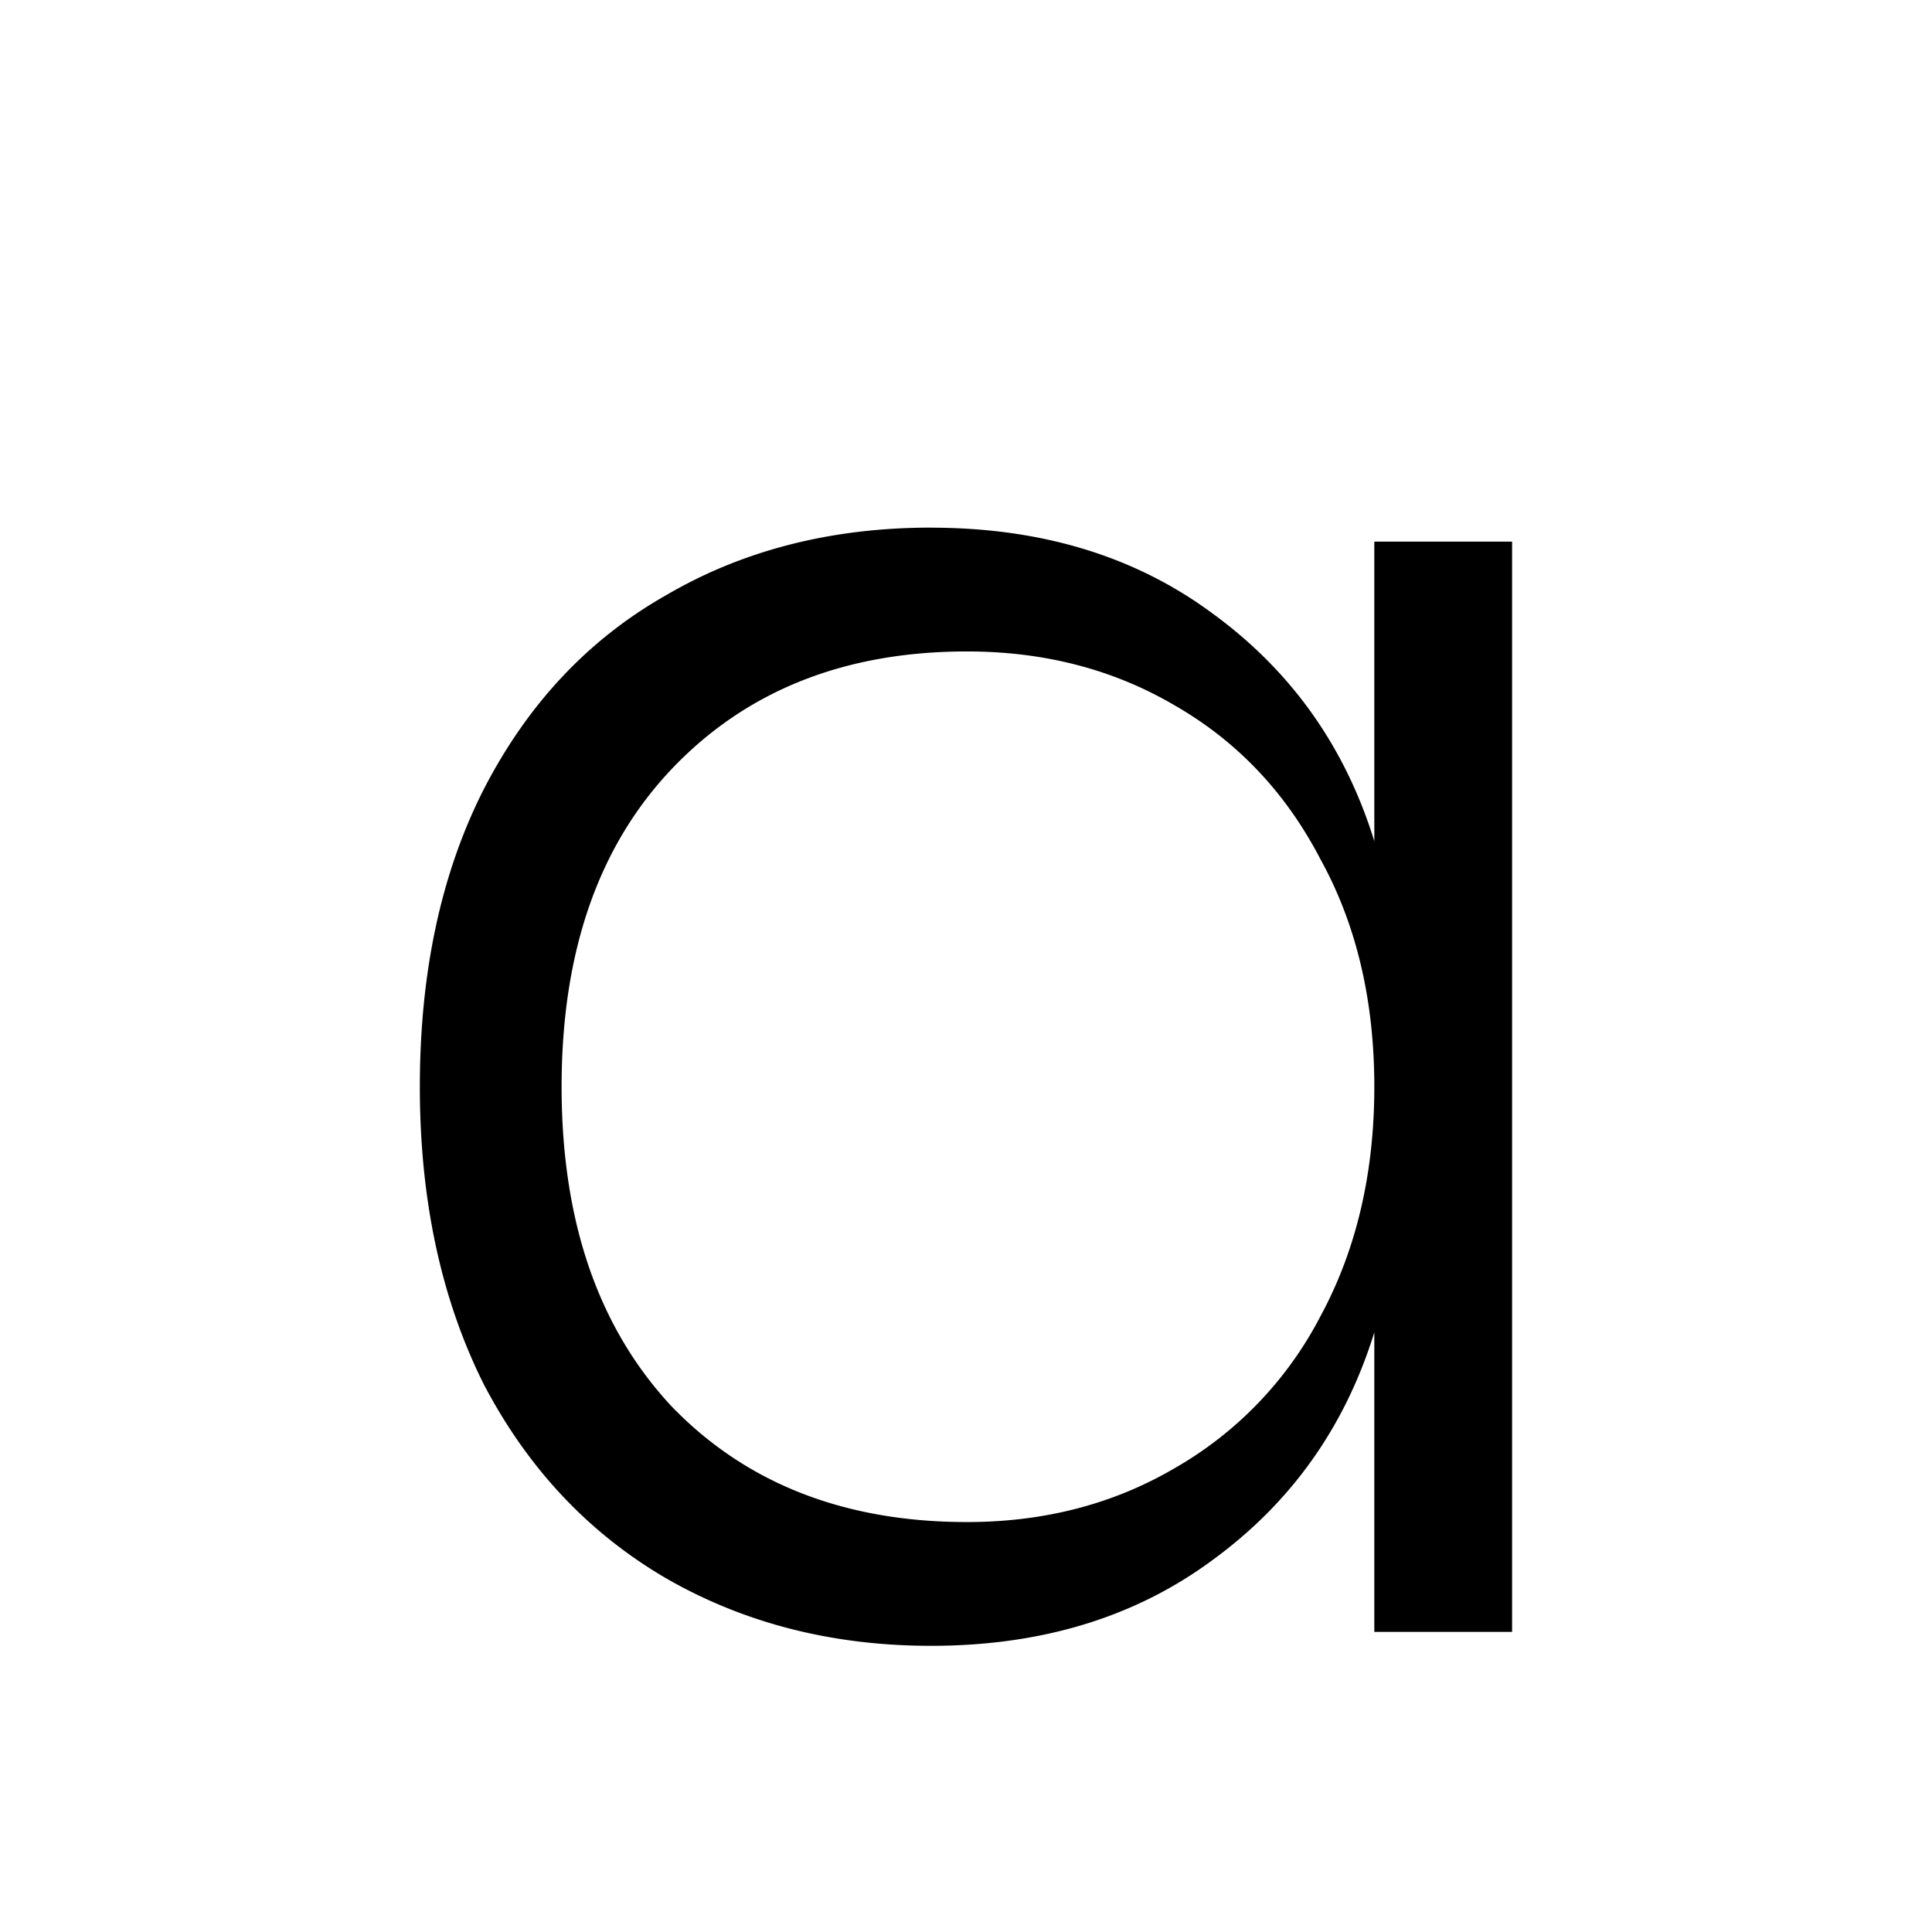 <svg xmlns="http://www.w3.org/2000/svg" width="32" height="32" fill="none"><path fill="#000" d="M15.421 8.74c1.83 0 3.385.474 4.664 1.422 1.3.948 2.193 2.204 2.678 3.77V8.971h2.282v18.058h-2.282v-4.961c-.485 1.566-1.378 2.822-2.678 3.77-1.28.948-2.834 1.422-4.664 1.422-1.631 0-3.098-.374-4.398-1.124-1.28-.75-2.283-1.819-3.01-3.208-.706-1.411-1.059-3.054-1.059-4.928 0-1.896.353-3.539 1.059-4.928.727-1.411 1.73-2.48 3.01-3.208 1.278-.75 2.745-1.125 4.398-1.125zm.596 2.05c-2.029 0-3.66.65-4.895 1.951-1.213 1.28-1.82 3.032-1.82 5.259 0 2.227.607 3.99 1.82 5.292 1.234 1.279 2.866 1.918 4.895 1.918 1.278 0 2.425-.298 3.44-.893a6.17 6.17 0 0 0 2.413-2.514c.596-1.102.893-2.37.893-3.803 0-1.433-.297-2.69-.893-3.77-.573-1.103-1.378-1.952-2.414-2.547-1.014-.595-2.16-.893-3.44-.893z"/></svg>